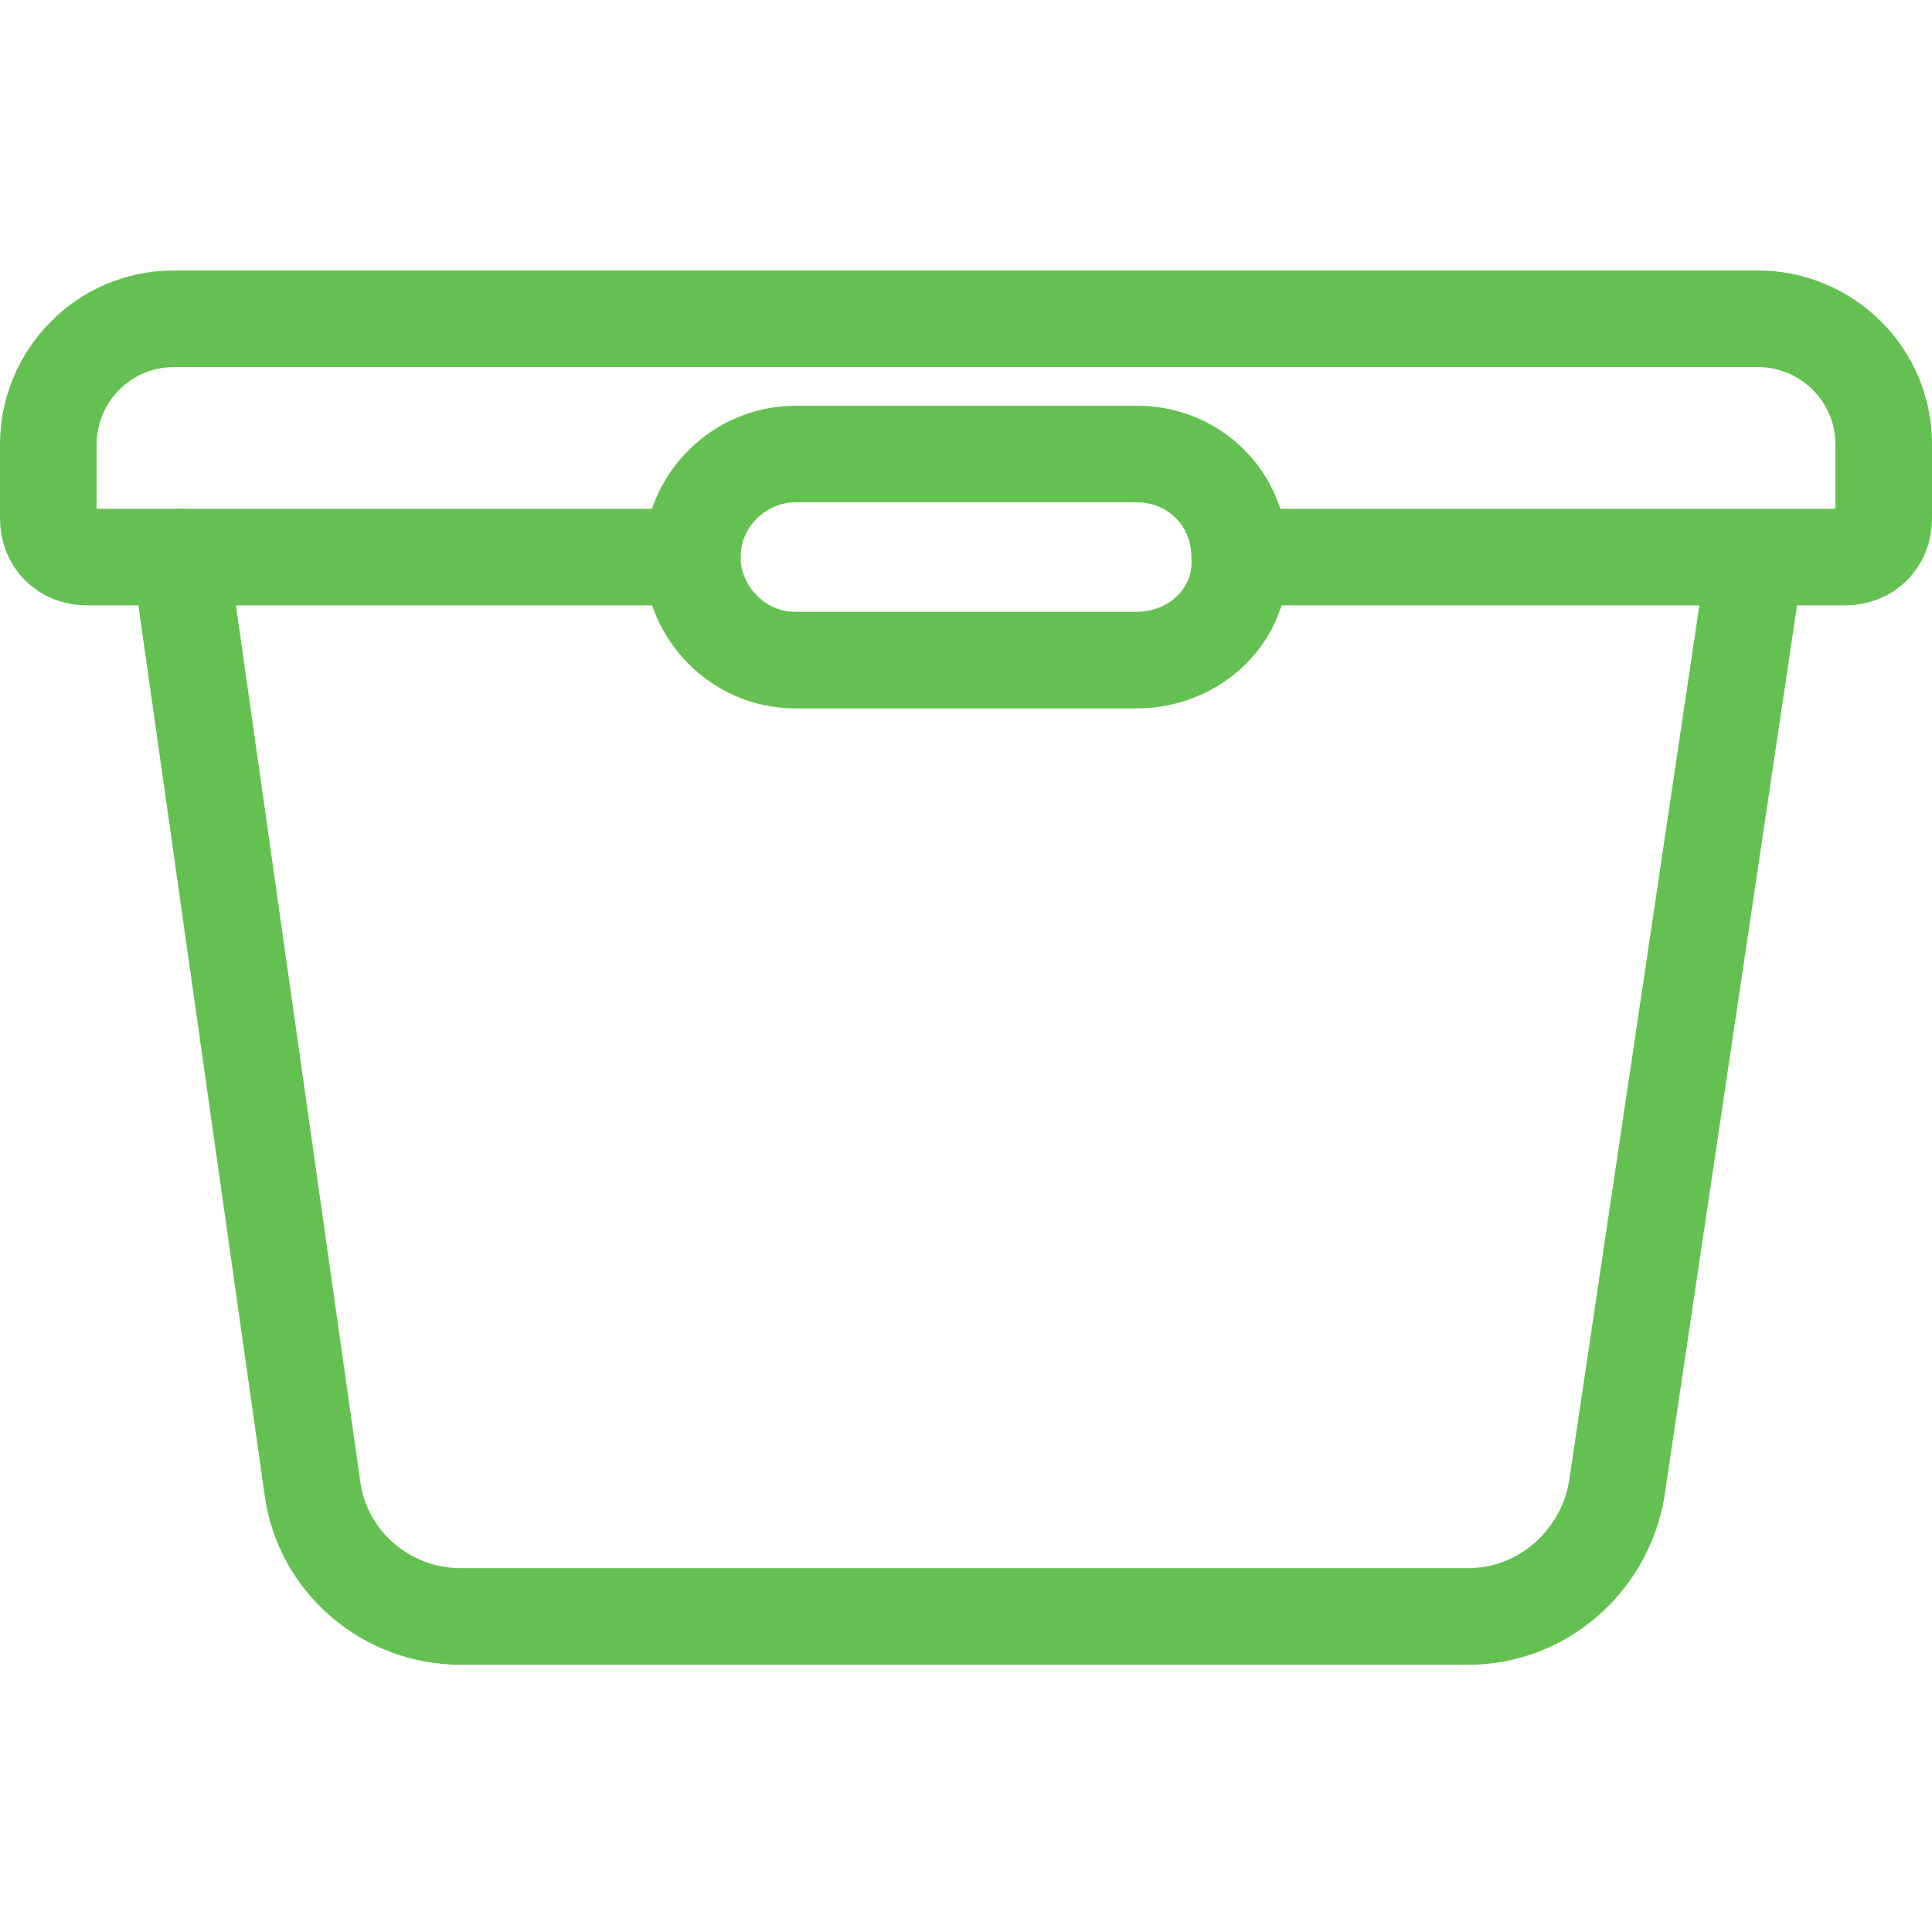 <?xml version="1.0" encoding="utf-8"?>
<!-- Generator: Adobe Illustrator 28.2.0, SVG Export Plug-In . SVG Version: 6.00 Build 0)  -->
<svg version="1.1" id="Layer_1" xmlns="http://www.w3.org/2000/svg" xmlns:xlink="http://www.w3.org/1999/xlink" x="0px" y="0px"
	 viewBox="0 0 60 60" style="enable-background:new 0 0 60 60;" xml:space="preserve">
<style type="text/css">
	.st0{fill:none;stroke:#64C151;stroke-width:3;stroke-linecap:round;stroke-linejoin:round;stroke-miterlimit:13.333;}
</style>
<g>
	<path class="st0" d="M38.6,17.3h18.7c0.7,0,1.2-0.5,1.2-1.2v-2.3c0-2.2-1.8-3.9-3.9-3.9H5.4c-2.2,0-3.9,1.8-3.9,3.9v2.3
		c0,0.7,0.5,1.2,1.2,1.2h18.8"/>
	<path class="st0" d="M5.6,17.3l4.1,28.9c0.3,2.3,2.3,4,4.6,4h31.3c2.3,0,4.2-1.7,4.6-3.9l4.3-28.9"/>
	<path class="st0" d="M35.3,20.5H24.7c-1.8,0-3.2-1.5-3.2-3.2l0,0c0-1.8,1.5-3.2,3.2-3.2h10.6c1.8,0,3.2,1.4,3.2,3.2l0,0
		C38.6,19.1,37.1,20.5,35.3,20.5z"/>
</g>
</svg>
